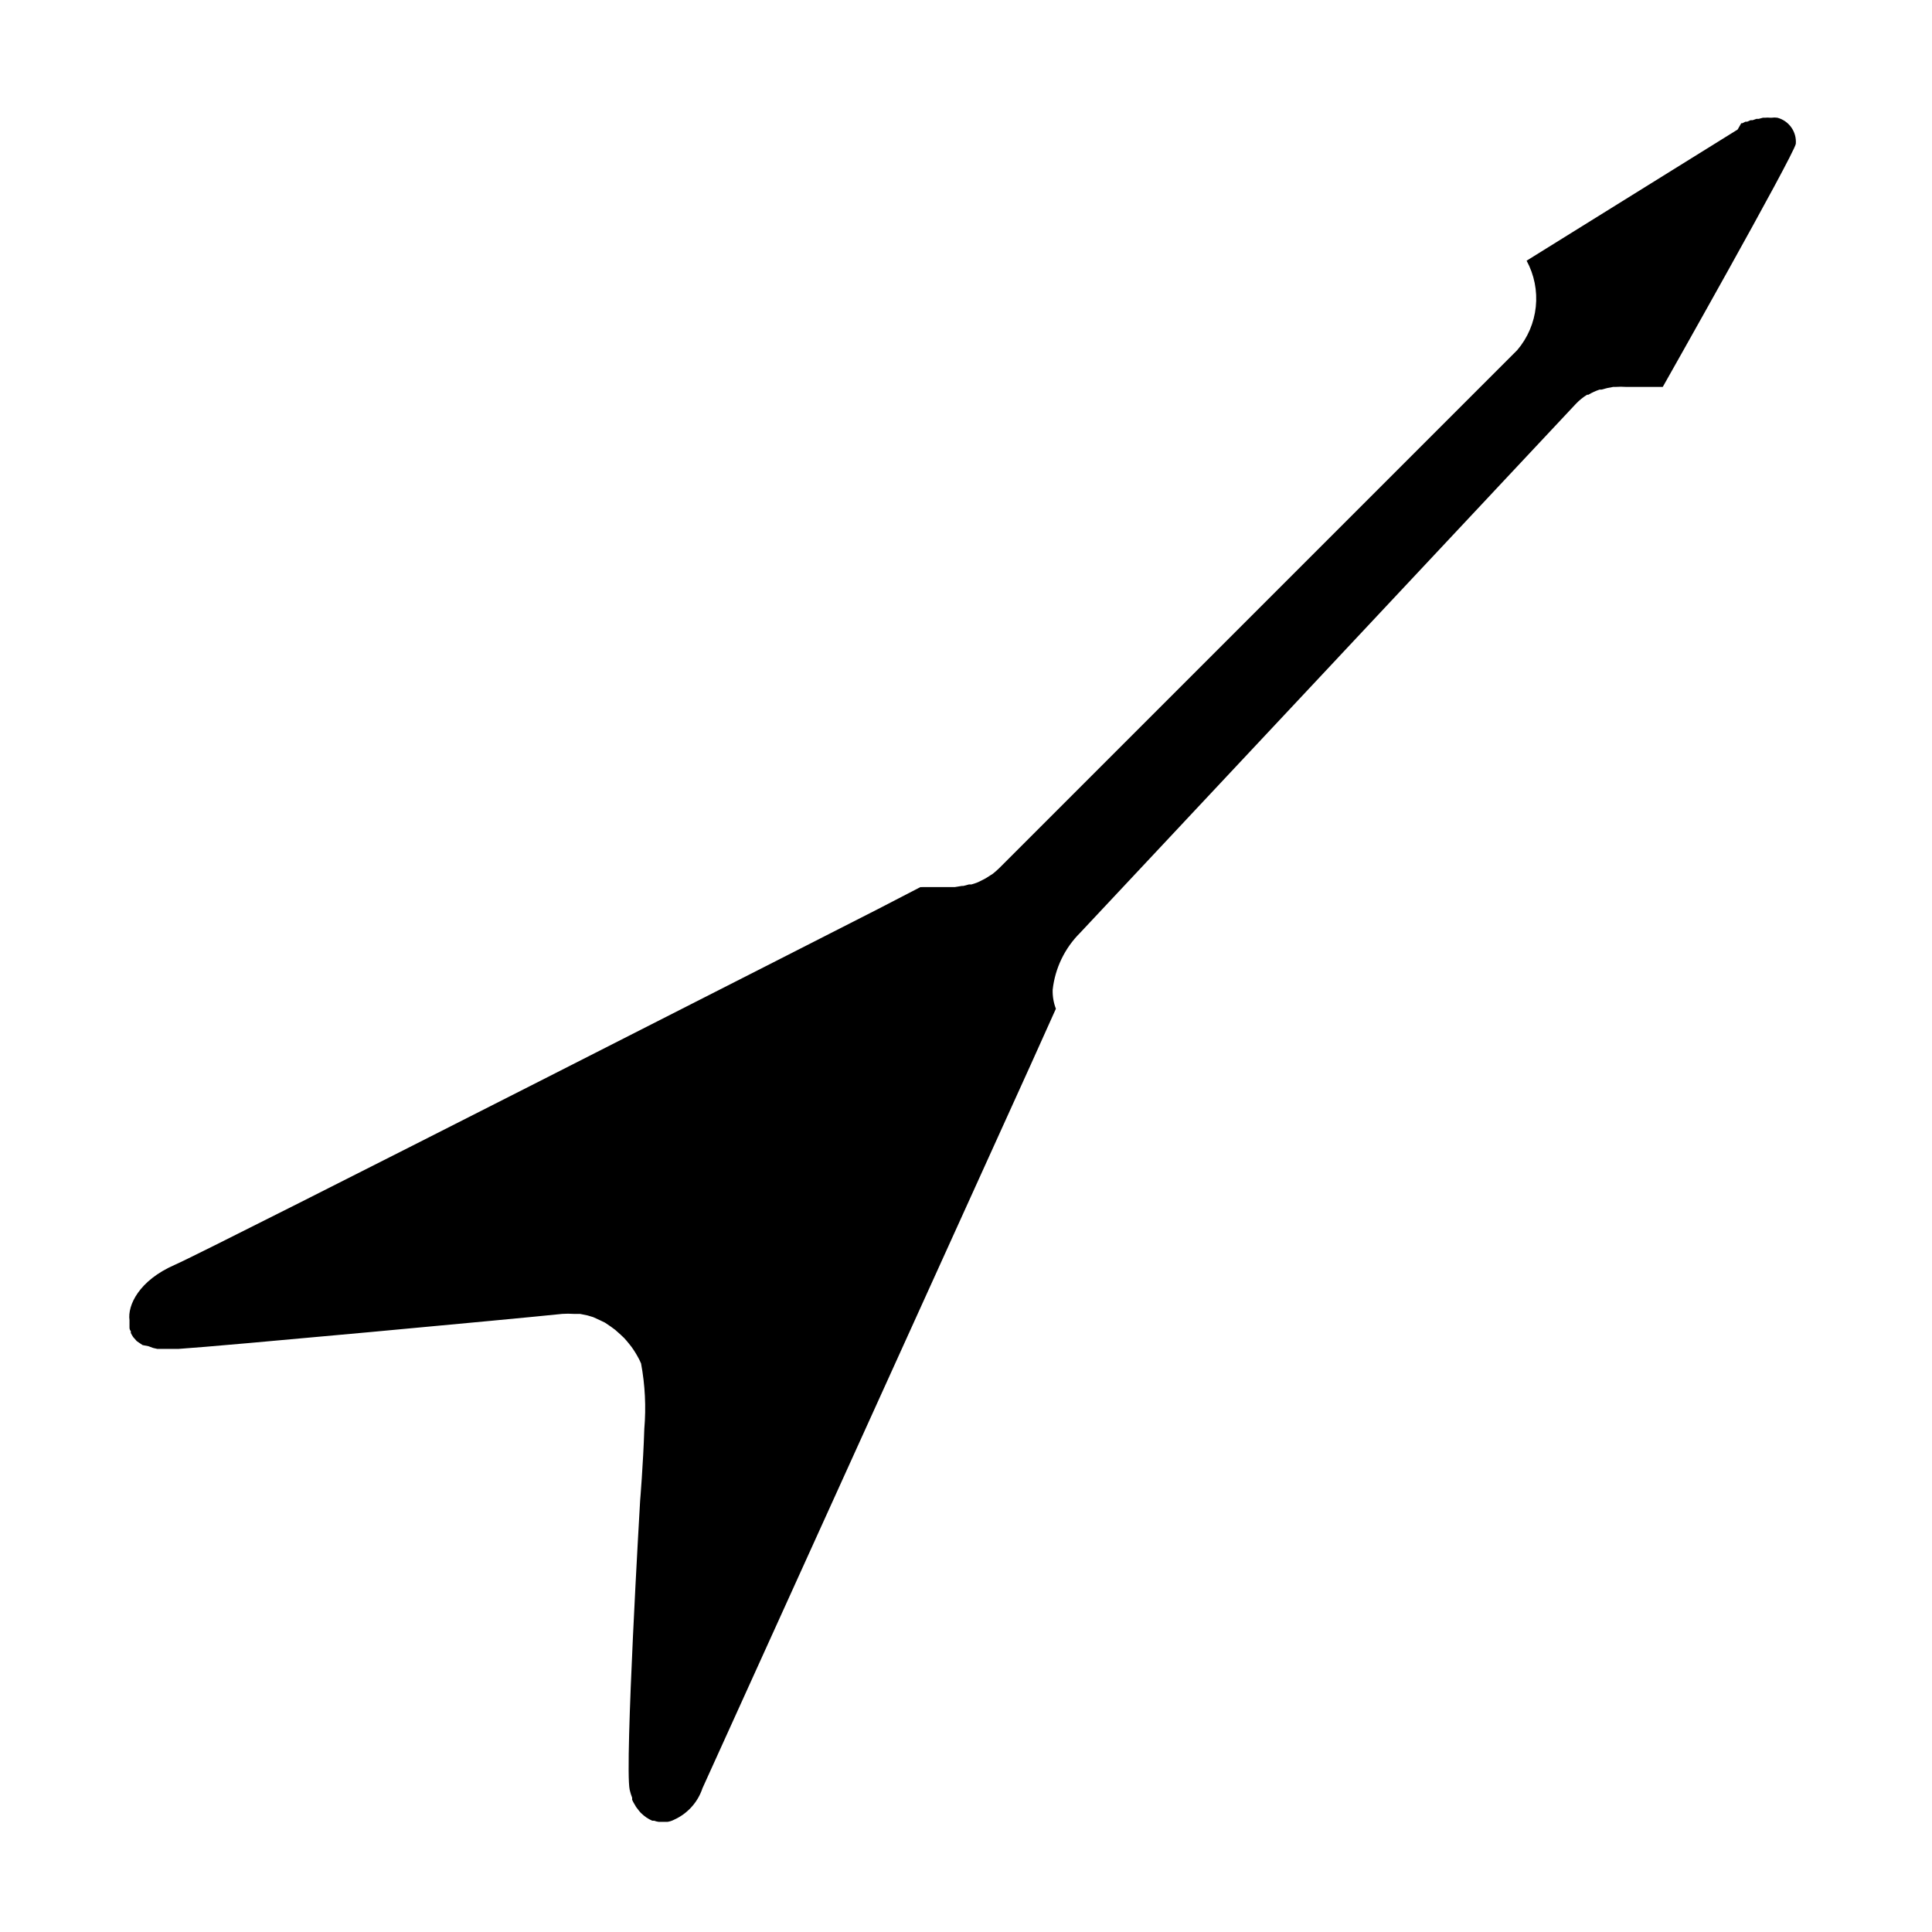 <?xml version="1.0" encoding="UTF-8"?>
<!-- Uploaded to: SVG Repo, www.svgrepo.com, Generator: SVG Repo Mixer Tools -->
<svg fill="#000000" width="800px" height="800px" version="1.1" viewBox="144 144 512 512" xmlns="http://www.w3.org/2000/svg">
 <path d="m615.02 175.2c-0.5-0.078-1.008-0.078-1.512 0h-0.402c-0.453-0.051-0.906-0.051-1.359 0h-0.555l-1.109 0.301h-0.605l-1.008 0.352h-0.555l-0.906 0.402h-0.453l-0.805 0.402h-0.301l-0.957 1.668-55.926 34.762c2.027 3.734 2.875 7.996 2.434 12.223-0.441 4.223-2.148 8.219-4.902 11.457l-137.34 137.34c-0.531 0.516-1.086 1.004-1.664 1.461l-0.555 0.352-1.258 0.805-0.656 0.352-1.211 0.605-0.707 0.301-1.258 0.402h-0.656l-1.512 0.402h-0.402l-1.863 0.301h-8.461l-0.656 0.008-11.184 5.793s-176.94 90.184-186.41 94.312c-9.473 4.133-12.543 10.734-11.988 14.664v1.461c0.02 0.117 0.02 0.234 0 0.352 0 0.352 0 0.707 0.352 1.109 0.016 0.148 0.016 0.301 0 0.453 0.148 0.312 0.316 0.613 0.504 0.906 0.105 0.188 0.242 0.359 0.402 0.504l0.656 0.754 0.656 0.453 0.906 0.605 1.559 0.305 1.211 0.453 1.109 0.25h5.691c10.578-0.656 90.688-8.113 101.62-9.27 1.023-0.074 2.051-0.074 3.074 0h1.664l1.965 0.402 1.512 0.453 1.762 0.805 1.359 0.656 1.562 1.059 1.16 0.855 1.41 1.258 0.957 0.906c0.453 0.453 0.805 0.957 1.211 1.41l0.754 0.957c0.352 0.504 0.707 1.008 1.008 1.512l0.504 0.855v0.004c0.383 0.648 0.723 1.32 1.008 2.016 1.062 5.715 1.352 11.543 0.855 17.332-0.301 9.473-1.109 19.043-1.109 19.043s-4.133 70.23-2.769 76.578v0.004c0.164 0.719 0.383 1.426 0.656 2.113-0.02 0.184-0.02 0.371 0 0.555 0.203 0.453 0.438 0.891 0.703 1.309l0.352 0.605 0.855 1.109 0.402 0.453h0.004c0.449 0.445 0.938 0.848 1.461 1.211 0.492 0.332 1.016 0.621 1.562 0.855h0.504c0.387 0.148 0.793 0.25 1.207 0.301h2.32c0.594-0.09 1.172-0.277 1.711-0.555 3.582-1.602 6.324-4.637 7.559-8.363l86.855-191.45 6.801-15.113v0.004c-0.617-1.609-0.906-3.32-0.855-5.039 0.633-5.703 3.191-11.016 7.254-15.066l131.5-140.31v0.004c0.859-0.887 1.82-1.664 2.871-2.316h0.352c0.938-0.566 1.934-1.023 2.973-1.363h0.504c1.008-0.305 2.035-0.543 3.074-0.703h0.555c0.988-0.074 1.98-0.074 2.973 0h9.625s34.613-61.211 35.266-64.438h-0.004c0.254-3.18-1.805-6.086-4.887-6.902z"/>
</svg>